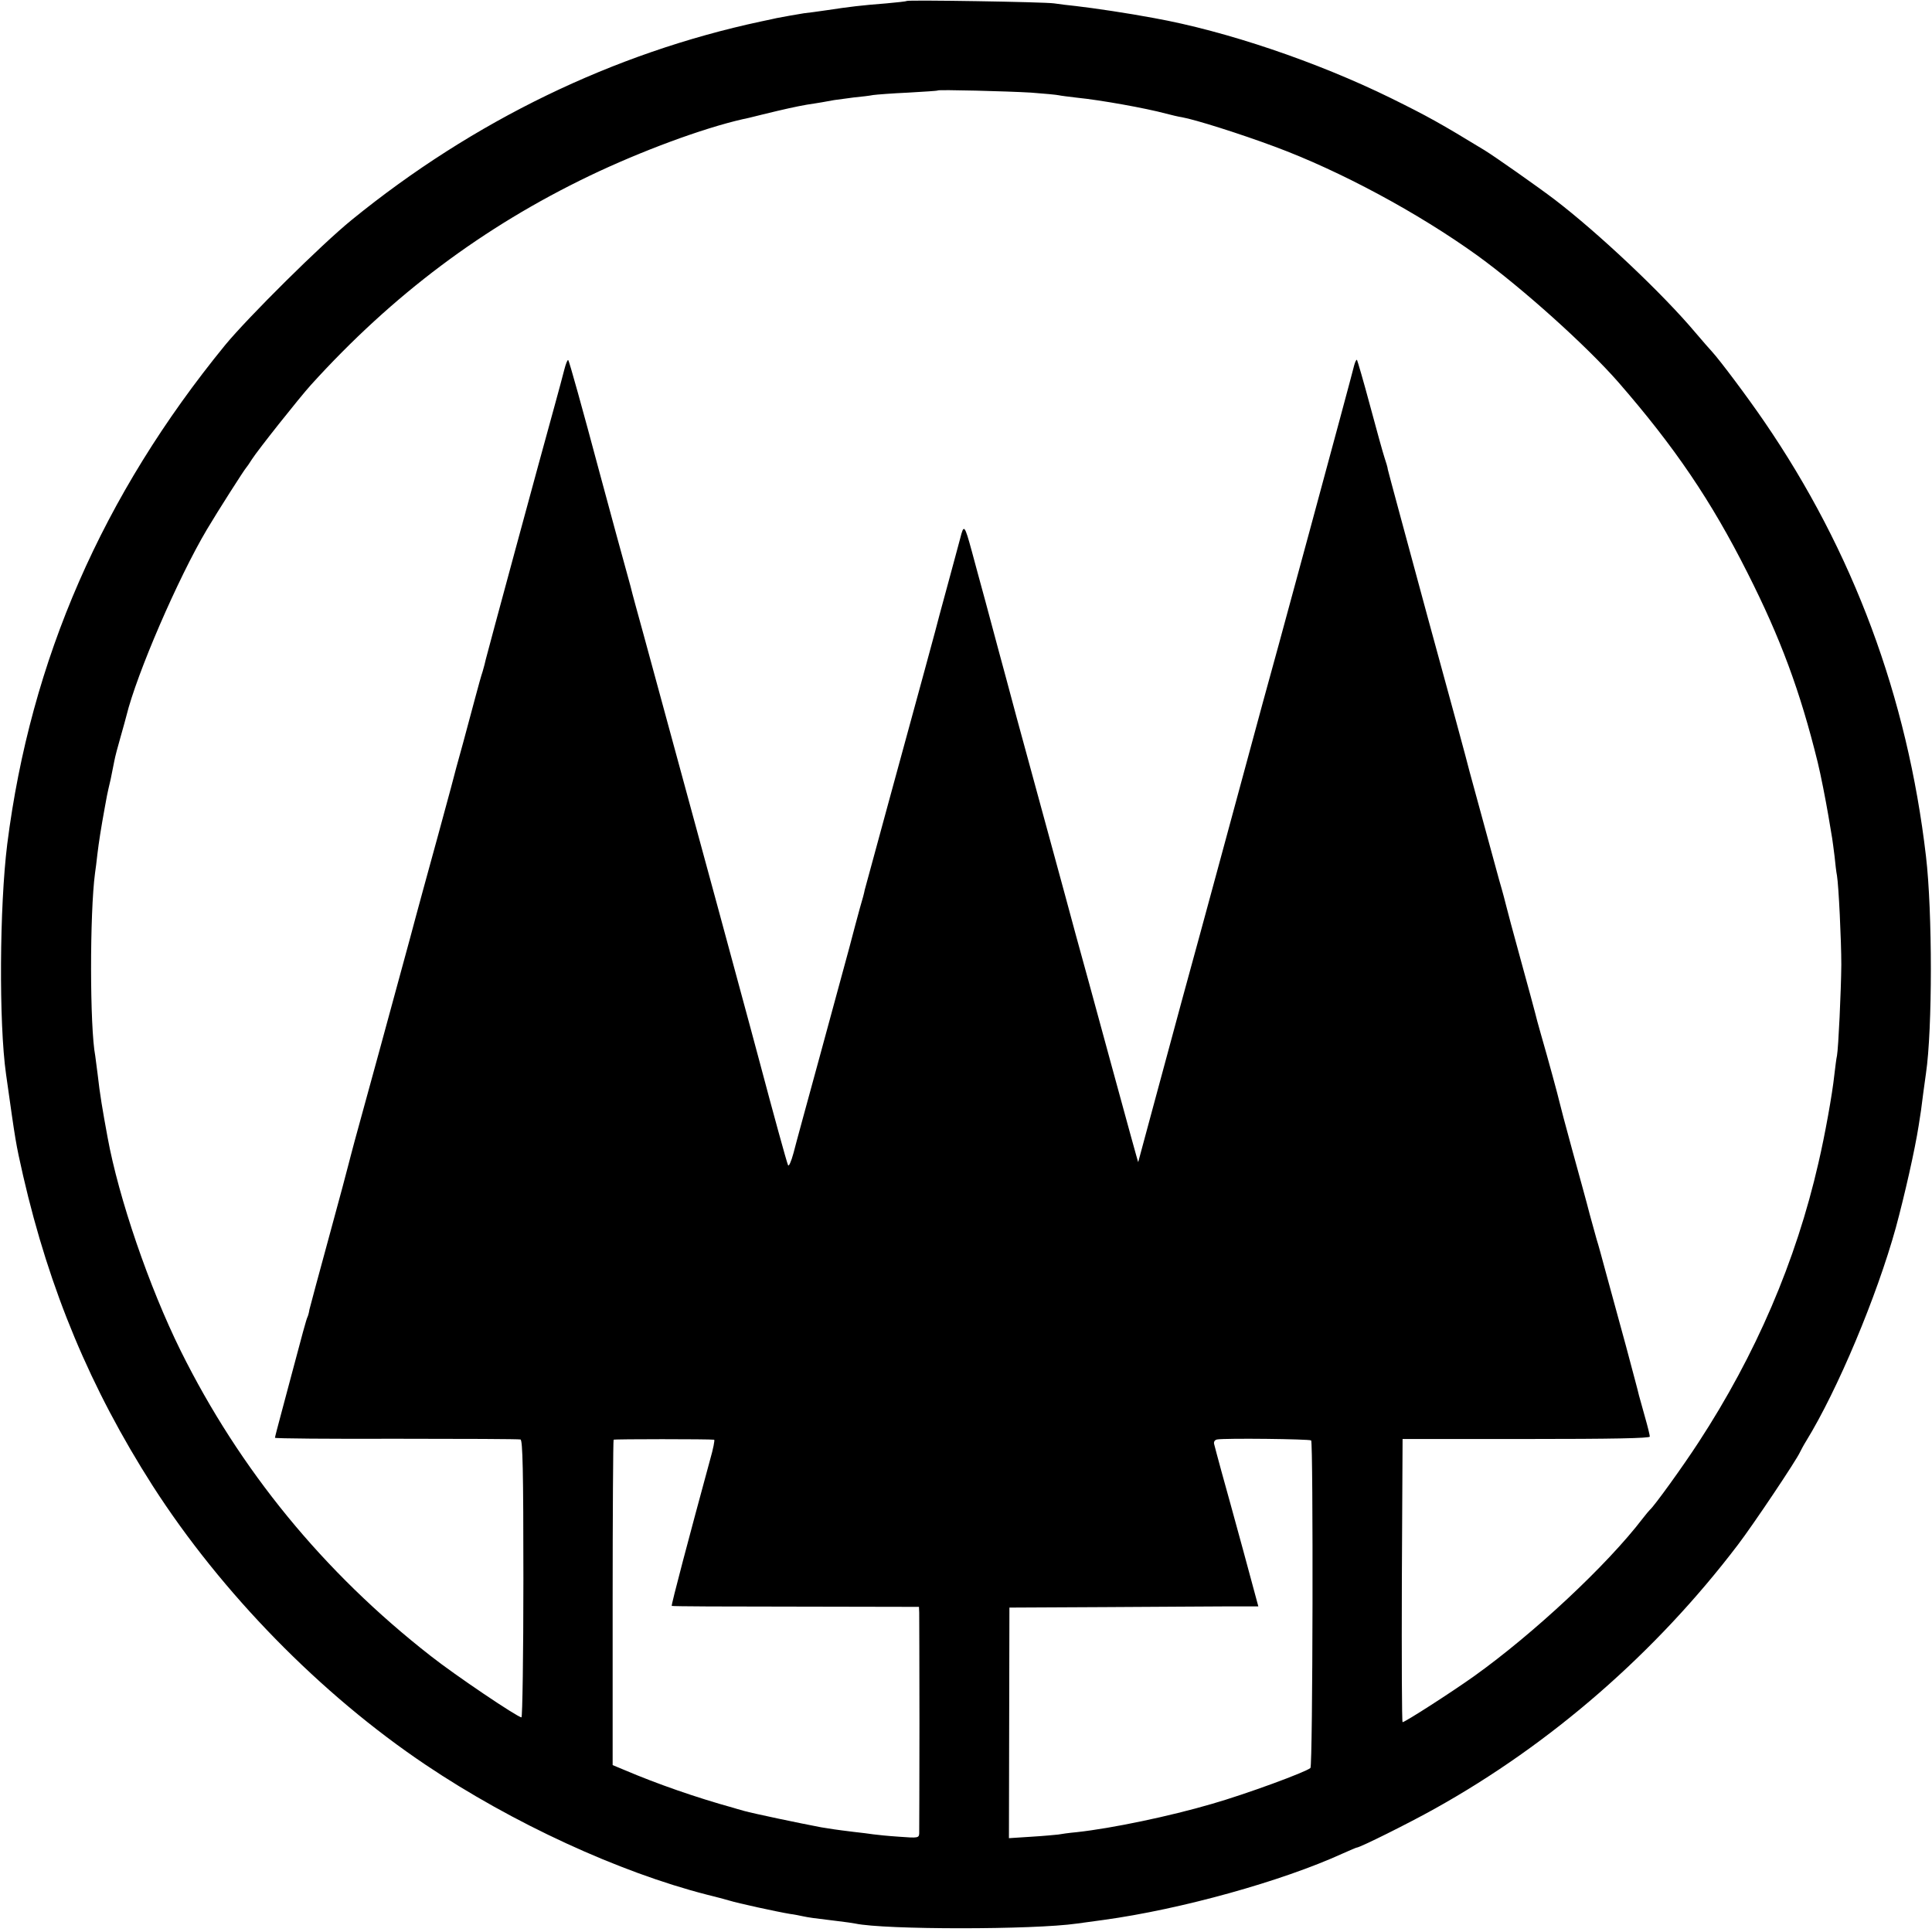 <?xml version="1.0" standalone="no"?>
<!DOCTYPE svg PUBLIC "-//W3C//DTD SVG 20010904//EN"
 "http://www.w3.org/TR/2001/REC-SVG-20010904/DTD/svg10.dtd">
<svg version="1.0" xmlns="http://www.w3.org/2000/svg"
 width="801pt" height="801pt" viewBox="0 0 801 801"
 preserveAspectRatio="xMidYMid meet">
<g transform="translate(0,801) scale(0.1,-0.1)"
fill="#000000" stroke="none">
<path d="M3759 8006 c-2 -2 -40 -6 -84 -10 -103 -8 -153 -14 -245 -28 -41 -6
-85 -12 -97 -13 -20 -3 -99 -17 -113 -20 -3 -1 -32 -7 -65 -14 -612 -131
-1192 -412 -1696 -822 -127 -103 -430 -404 -525 -519 -509 -623 -807 -1305
-904 -2070 -32 -257 -35 -741 -5 -953 41 -290 39 -280 71 -422 109 -474 280
-883 537 -1285 285 -444 697 -865 1132 -1157 360 -242 802 -445 1165 -538 36
-9 79 -20 95 -25 31 -10 196 -46 250 -55 17 -2 41 -7 55 -10 24 -5 37 -7 145
-20 28 -3 60 -8 71 -10 122 -26 739 -26 919 0 17 2 66 9 110 15 321 44 739
160 993 276 29 13 55 24 57 24 13 0 216 101 325 162 481 268 915 646 1255
1093 64 84 243 351 258 385 4 8 15 29 25 45 131 213 293 600 372 885 37 137
79 322 95 425 9 58 10 61 19 135 4 30 9 66 11 80 27 182 27 671 0 900 -77 660
-302 1265 -671 1803 -69 101 -183 253 -216 289 -7 7 -38 43 -68 78 -135 161
-403 414 -585 553 -67 51 -249 179 -290 204 -184 112 -234 140 -390 217 -306
150 -681 277 -980 331 -112 21 -248 41 -325 50 -30 3 -71 8 -90 11 -40 6 -606
15 -611 10z m516 -380 c55 -4 107 -9 115 -11 8 -2 42 -6 75 -10 99 -10 283
-43 369 -66 23 -6 52 -13 66 -15 56 -10 240 -68 385 -122 270 -100 594 -274
841 -452 186 -135 451 -373 584 -525 233 -268 384 -490 535 -790 137 -271 218
-489 291 -785 13 -53 33 -156 44 -220 7 -41 14 -84 16 -95 2 -11 6 -45 10 -75
3 -30 7 -66 10 -80 7 -41 18 -269 18 -370 -1 -109 -12 -345 -18 -377 -3 -12
-7 -48 -11 -80 -8 -77 -39 -250 -66 -365 -93 -407 -260 -795 -497 -1158 -65
-100 -184 -265 -202 -280 -3 -3 -16 -18 -29 -35 -149 -195 -453 -478 -699
-654 -97 -69 -287 -191 -297 -191 -3 0 -4 264 -3 587 l3 587 513 0 c356 0 512
3 512 10 0 6 -9 43 -20 81 -11 39 -22 79 -25 90 -2 11 -27 103 -54 205 -28
102 -65 237 -82 300 -17 63 -34 126 -39 140 -4 14 -17 61 -29 105 -11 44 -44
163 -72 265 -28 102 -52 193 -54 203 -4 19 -46 174 -77 281 -11 38 -21 76 -23
85 -2 9 -29 108 -60 221 -31 113 -58 213 -60 223 -2 9 -15 59 -30 110 -33 121
-103 378 -122 447 -7 30 -86 321 -175 645 -88 325 -162 598 -164 608 -1 10 -8
32 -14 50 -6 18 -33 115 -60 216 -27 101 -52 186 -54 189 -3 2 -8 -9 -12 -24
-8 -36 -359 -1331 -379 -1399 -7 -27 -45 -167 -84 -310 -39 -143 -151 -559
-251 -923 -99 -365 -180 -667 -181 -670 0 -4 -51 182 -114 413 -63 231 -128
470 -145 530 -16 61 -66 243 -110 405 -44 162 -105 385 -135 495 -29 110 -63
234 -74 275 -11 41 -36 134 -55 205 -20 72 -45 166 -57 210 -30 110 -33 113
-48 53 -8 -29 -29 -109 -48 -178 -19 -69 -36 -132 -38 -140 -4 -19 -90 -334
-212 -780 -52 -190 -96 -352 -98 -360 -1 -8 -10 -42 -20 -75 -9 -33 -29 -107
-44 -165 -16 -58 -70 -258 -121 -445 -51 -187 -101 -369 -110 -405 -10 -37
-20 -59 -23 -50 -6 14 -61 214 -117 425 -26 97 -19 72 -173 640 -192 706 -266
977 -309 1135 -22 80 -47 170 -54 200 -8 30 -35 127 -59 215 -24 88 -55 203
-69 255 -71 266 -126 463 -130 467 -3 3 -10 -15 -16 -38 -6 -24 -24 -91 -40
-149 -60 -216 -282 -1036 -286 -1054 -2 -10 -8 -33 -13 -50 -6 -17 -19 -65
-30 -106 -11 -41 -34 -127 -51 -190 -18 -63 -40 -146 -50 -185 -26 -97 -75
-276 -116 -425 -19 -69 -43 -159 -54 -200 -54 -200 -211 -774 -230 -842 -11
-43 -23 -85 -25 -95 -2 -10 -38 -144 -80 -298 -42 -154 -79 -291 -82 -304 -2
-14 -6 -27 -8 -31 -4 -6 -24 -80 -65 -235 -10 -38 -30 -113 -44 -165 -14 -52
-26 -98 -26 -101 0 -3 226 -5 502 -4 277 0 509 -1 516 -3 9 -3 12 -128 12
-578 0 -316 -4 -574 -8 -574 -16 0 -277 176 -377 255 -444 347 -791 771 -1036
1265 -131 265 -257 633 -303 885 -21 114 -32 179 -41 260 -4 33 -9 68 -10 77
-23 119 -23 593 -1 758 2 14 7 50 10 80 6 49 14 102 31 195 6 34 9 52 24 115
5 25 12 59 15 75 3 17 15 62 26 100 11 39 22 78 24 87 43 175 214 571 334 773
45 76 155 248 162 255 3 3 14 19 24 35 24 38 198 257 245 309 339 374 714 655
1155 867 215 103 469 197 636 235 8 1 44 10 80 19 94 23 140 33 185 41 22 3
50 8 63 10 12 2 34 6 50 9 15 2 52 7 82 11 30 3 66 7 80 10 14 2 79 7 145 10
66 4 121 7 123 9 4 4 287 -3 387 -9z m-1314 -5585 c3 -1 -4 -38 -17 -83 -86
-316 -162 -603 -159 -606 1 -2 233 -3 514 -3 l511 -1 1 -24 c0 -13 1 -220 1
-459 0 -239 -1 -444 -1 -456 -1 -19 -5 -20 -83 -14 -46 3 -94 8 -108 10 -14 2
-50 7 -80 10 -82 10 -91 12 -135 19 -85 16 -281 57 -320 68 -22 6 -42 12 -45
13 -152 42 -316 99 -452 157 l-48 20 0 673 c0 369 2 674 4 676 3 3 395 3 417
0z m2475 -3 c9 -10 7 -1349 -3 -1358 -19 -17 -266 -108 -409 -149 -174 -51
-413 -101 -559 -117 -33 -3 -68 -8 -78 -10 -10 -1 -60 -6 -111 -9 l-93 -6 1
478 1 478 395 2 c217 1 450 3 516 3 l121 0 -63 233 c-35 127 -75 275 -90 327
-14 52 -28 103 -30 112 -3 10 2 18 12 20 31 6 383 2 390 -4z"/>
</g>
</svg>
